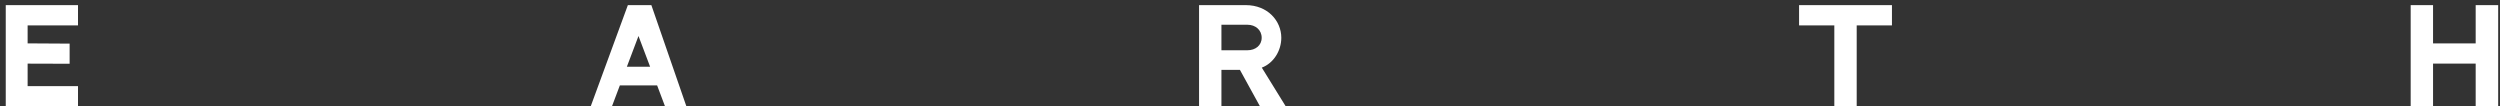 <?xml version="1.0" encoding="UTF-8"?> <svg xmlns="http://www.w3.org/2000/svg" width="400" height="17" viewBox="0 0 400 17" fill="none"><rect x="0" y="0" width="400" height="17" fill="#333333" stroke="none"/> <path d="M0.92 0.82V17H12.48V13.78H4.42V10.18L11.14 10.2V6.98L4.42 6.94V4.06H12.48V0.82H0.92ZM106.398 17H109.818L104.218 0.82H100.458L94.518 17H97.918L99.178 13.66H105.138L106.398 17ZM100.298 10.68L102.158 5.76L104.018 10.68H100.298ZM201.889 10.82C203.789 10.1 205.009 8.1 205.009 6.04C205.009 3.36 202.849 0.82 199.329 0.82H191.849V17H195.429V11.18C195.429 11.18 195.829 11.18 198.389 11.18L201.589 17H205.709L201.889 10.82ZM195.429 8.04V3.96H199.609C200.849 3.96 201.869 4.78 201.869 6.04C201.869 7.28 200.849 8.04 199.609 8.04H195.429ZM287.852 0.82V4.06H293.492V17H297.072V4.06H302.712V0.82H287.852ZM389.288 0.82H385.708V17H389.288V10.18H396.108V17H399.708V0.82H396.108V6.94H389.288V0.82Z" fill="white"></path> </svg> 